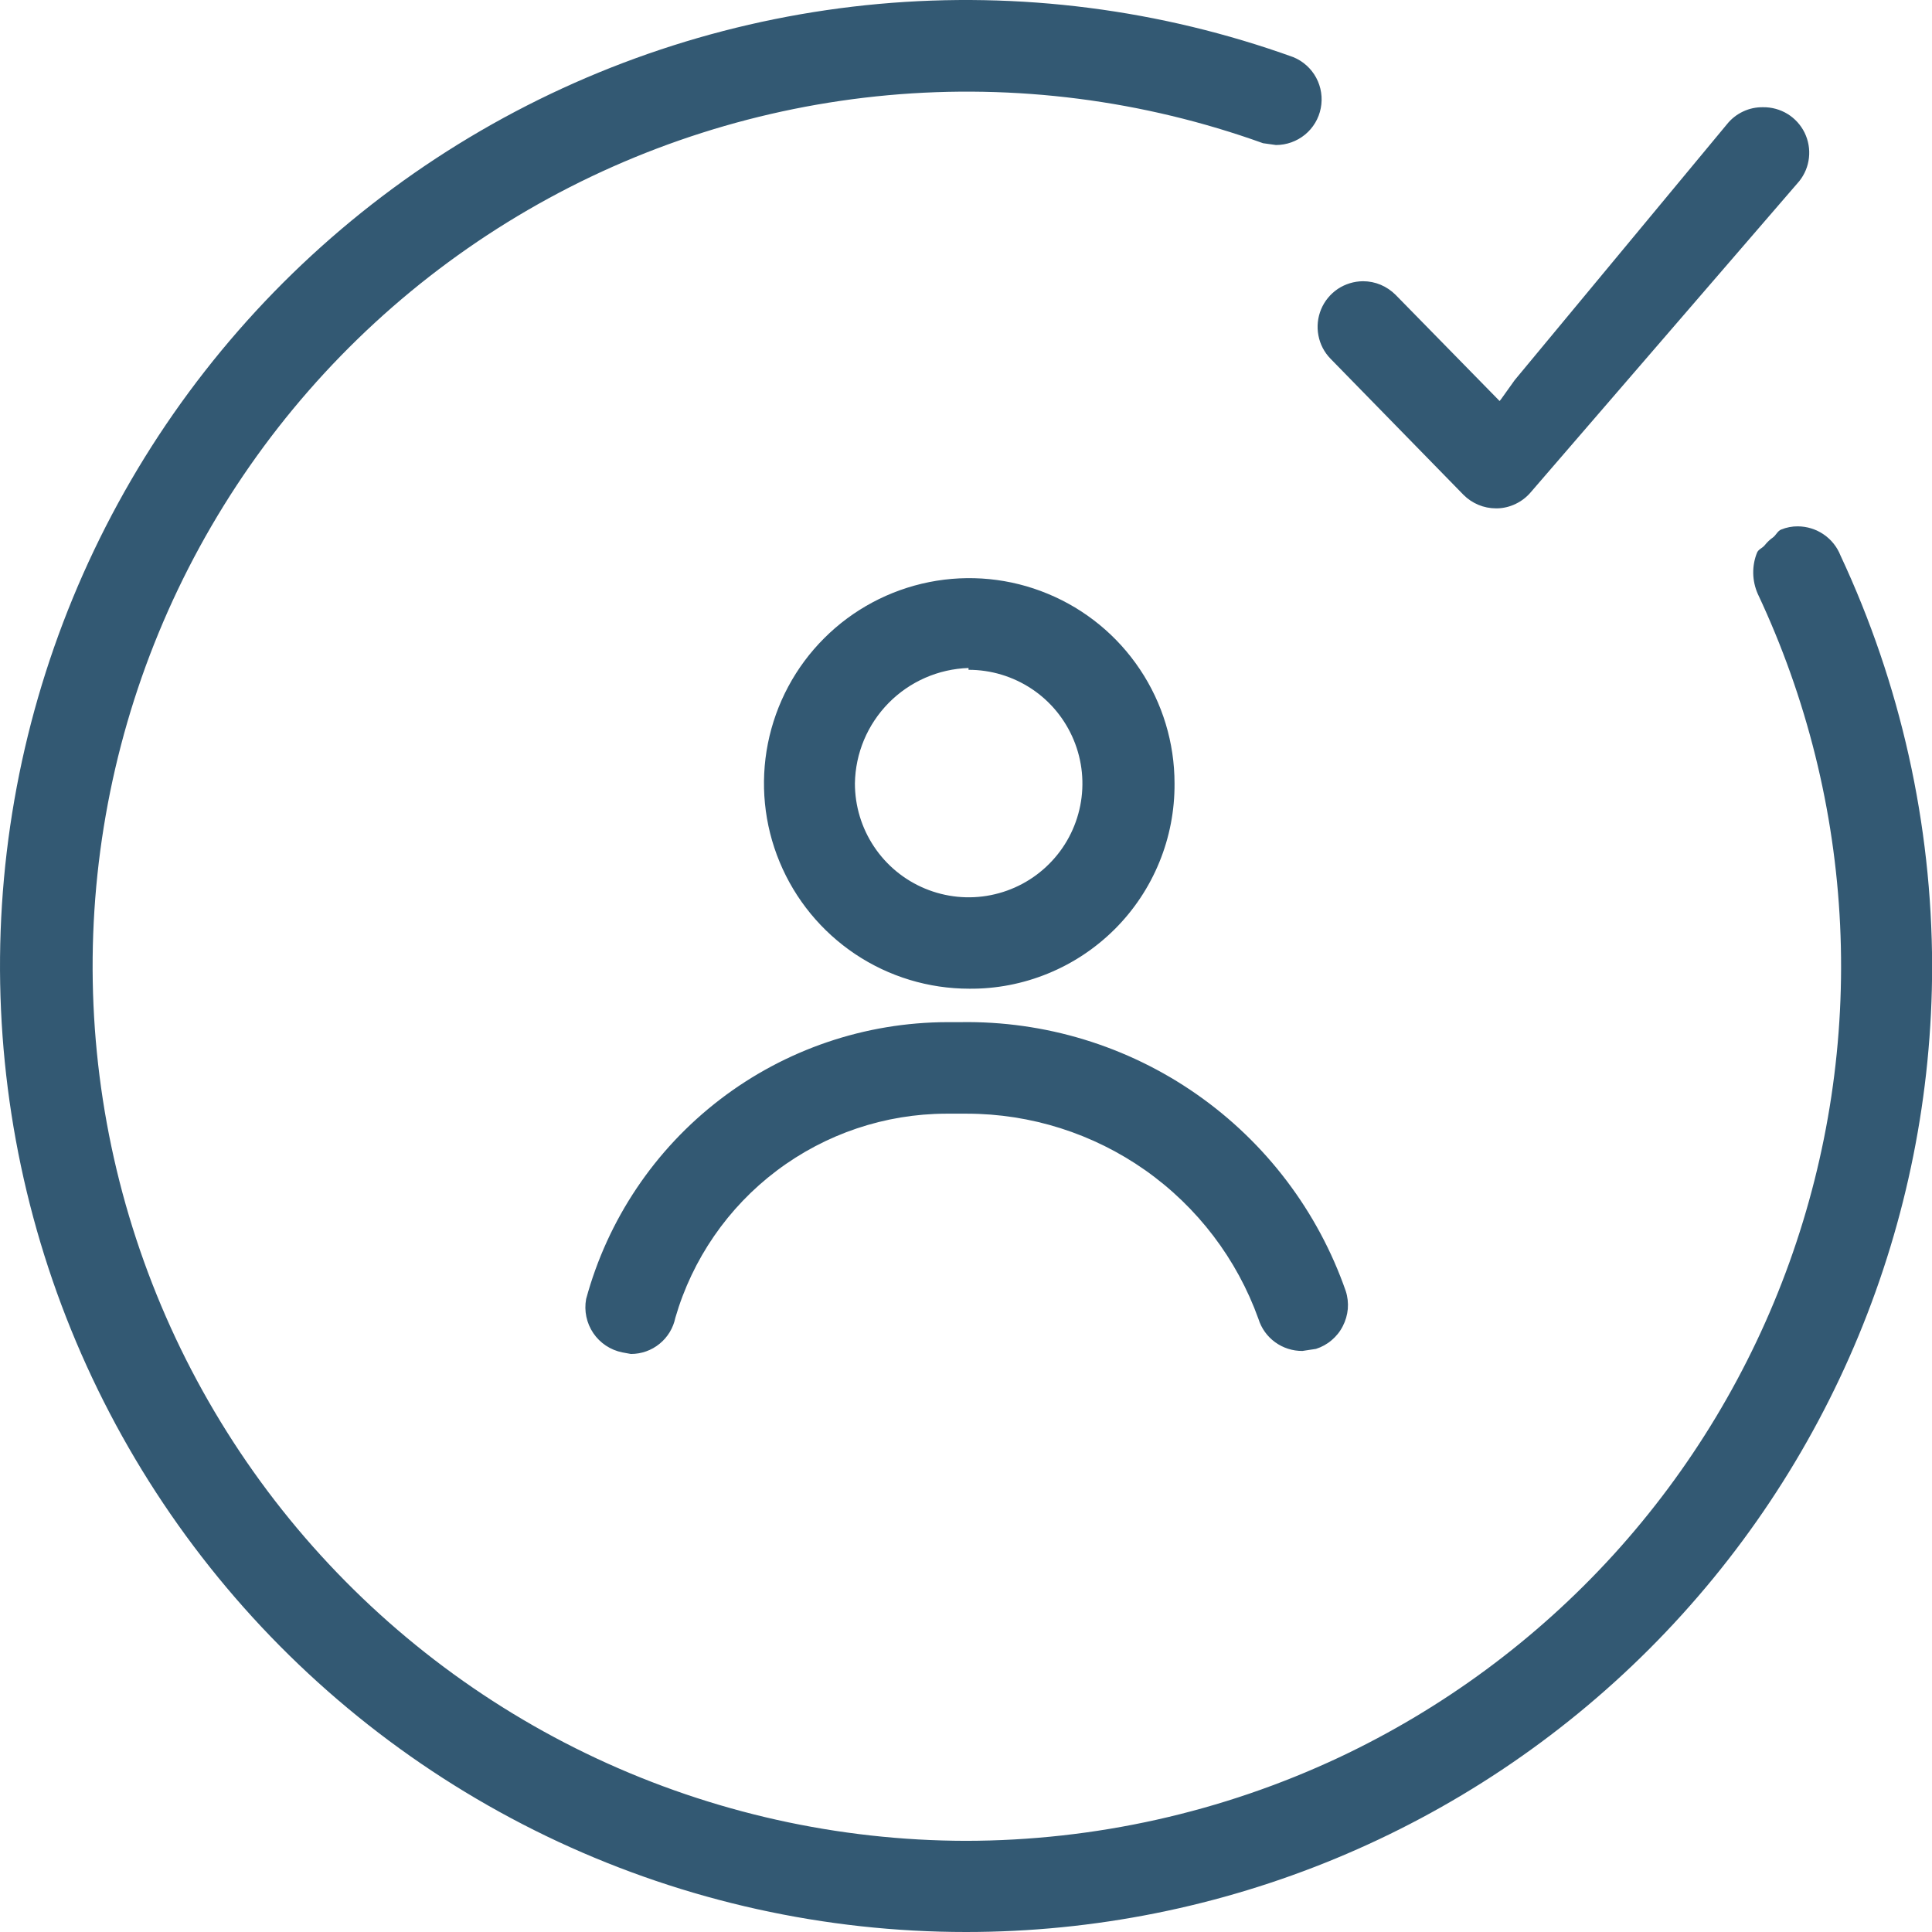 <svg width="32" height="32" viewBox="0 0 32 32" fill="none" xmlns="http://www.w3.org/2000/svg">
<path d="M15.69 16.93H15.908C17.305 16.907 18.674 17.324 19.82 18.124C20.966 18.924 21.83 20.064 22.29 21.384C22.321 21.479 22.332 21.58 22.324 21.68C22.315 21.779 22.287 21.876 22.241 21.965C22.196 22.054 22.133 22.133 22.056 22.198C21.98 22.263 21.891 22.312 21.796 22.342L21.572 22.376C21.41 22.377 21.252 22.327 21.12 22.231C20.989 22.136 20.892 22.001 20.844 21.846C20.487 20.851 19.832 19.991 18.968 19.382C18.104 18.774 17.073 18.447 16.016 18.446H15.67C14.658 18.449 13.674 18.78 12.865 19.39C12.057 19.999 11.468 20.854 11.186 21.826C11.151 21.996 11.059 22.148 10.925 22.257C10.791 22.367 10.623 22.426 10.45 22.426L10.308 22.4C10.112 22.361 9.939 22.246 9.827 22.081C9.715 21.915 9.672 21.713 9.708 21.516C10.065 20.201 10.843 19.041 11.924 18.212C13.005 17.383 14.328 16.933 15.69 16.93ZM22.038 5.942L24.238 8.194C24.309 8.266 24.393 8.322 24.485 8.361C24.578 8.4 24.678 8.42 24.778 8.42H24.802C24.907 8.417 25.009 8.392 25.104 8.346C25.198 8.301 25.282 8.237 25.35 8.158L29.802 3C29.891 2.888 29.947 2.754 29.962 2.612C29.978 2.47 29.952 2.326 29.89 2.198C29.827 2.07 29.729 1.962 29.607 1.887C29.485 1.813 29.345 1.774 29.202 1.776C29.087 1.774 28.973 1.798 28.869 1.848C28.765 1.897 28.673 1.97 28.602 2.06L25.088 6.296L24.858 6.618L24.838 6.642L23.116 4.884C23.045 4.813 22.961 4.756 22.869 4.717C22.776 4.678 22.677 4.658 22.576 4.658C22.428 4.659 22.283 4.703 22.159 4.785C22.036 4.868 21.939 4.985 21.882 5.122C21.825 5.259 21.809 5.41 21.837 5.555C21.864 5.701 21.934 5.836 22.038 5.942ZM16.054 16.376C15.382 16.376 14.724 16.177 14.165 15.803C13.606 15.429 13.17 14.898 12.913 14.277C12.655 13.656 12.588 12.972 12.719 12.313C12.851 11.653 13.174 11.047 13.65 10.572C14.125 10.096 14.731 9.773 15.391 9.641C16.05 9.51 16.734 9.577 17.355 9.835C17.977 10.092 18.508 10.528 18.881 11.087C19.255 11.646 19.454 12.303 19.454 12.976C19.457 13.424 19.372 13.867 19.202 14.281C19.033 14.695 18.782 15.072 18.466 15.388C18.149 15.704 17.773 15.955 17.359 16.124C16.945 16.294 16.502 16.38 16.054 16.376ZM14.16 12.976C14.16 13.349 14.27 13.713 14.477 14.023C14.684 14.334 14.978 14.575 15.322 14.718C15.666 14.861 16.046 14.899 16.411 14.826C16.777 14.753 17.113 14.574 17.376 14.31C17.64 14.047 17.819 13.711 17.892 13.345C17.965 12.979 17.927 12.6 17.784 12.256C17.641 11.912 17.4 11.617 17.09 11.411C16.779 11.204 16.415 11.094 16.042 11.094V11.064C15.543 11.08 15.068 11.288 14.718 11.644C14.367 12.001 14.168 12.476 14.16 12.976ZM30.484 9.2C30.428 9.058 30.331 8.937 30.205 8.851C30.079 8.765 29.93 8.719 29.778 8.718C29.684 8.717 29.591 8.735 29.504 8.77C29.442 8.794 29.418 8.862 29.368 8.9C29.316 8.936 29.27 8.98 29.23 9.03C29.192 9.078 29.126 9.096 29.102 9.154C29.058 9.263 29.037 9.379 29.039 9.496C29.041 9.613 29.067 9.729 29.114 9.836C29.924 11.557 30.388 13.421 30.478 15.321C30.568 17.221 30.282 19.12 29.638 20.91C28.994 22.7 28.003 24.346 26.723 25.753C25.442 27.159 23.897 28.3 22.176 29.11C20.242 30.017 18.132 30.488 15.996 30.49C13.884 30.486 11.799 30.021 9.885 29.127C7.972 28.233 6.278 26.931 4.921 25.313C3.564 23.695 2.577 21.799 2.029 19.76C1.482 17.72 1.387 15.585 1.751 13.505C2.115 11.425 2.93 9.45 4.138 7.717C5.346 5.985 6.918 4.538 8.745 3.477C10.571 2.417 12.607 1.768 14.71 1.577C16.813 1.386 18.933 1.658 20.92 2.372L21.134 2.402C21.309 2.402 21.479 2.341 21.615 2.23C21.75 2.119 21.843 1.964 21.876 1.792C21.91 1.62 21.883 1.441 21.8 1.287C21.717 1.133 21.582 1.012 21.42 0.946C19.224 0.155 16.881 -0.145 14.557 0.065C12.232 0.276 9.982 0.992 7.963 2.165C5.945 3.337 4.208 4.937 2.873 6.852C1.539 8.767 0.639 10.951 0.238 13.25C-0.163 15.549 -0.056 17.909 0.551 20.163C1.158 22.416 2.251 24.51 3.753 26.296C5.255 28.083 7.13 29.519 9.246 30.505C11.362 31.49 13.668 32 16.002 32C20.245 32 24.315 30.314 27.316 27.314C30.316 24.313 32.002 20.244 32.002 16C31.998 13.65 31.48 11.329 30.484 9.2Z" fill="#335973"/>
</svg>
